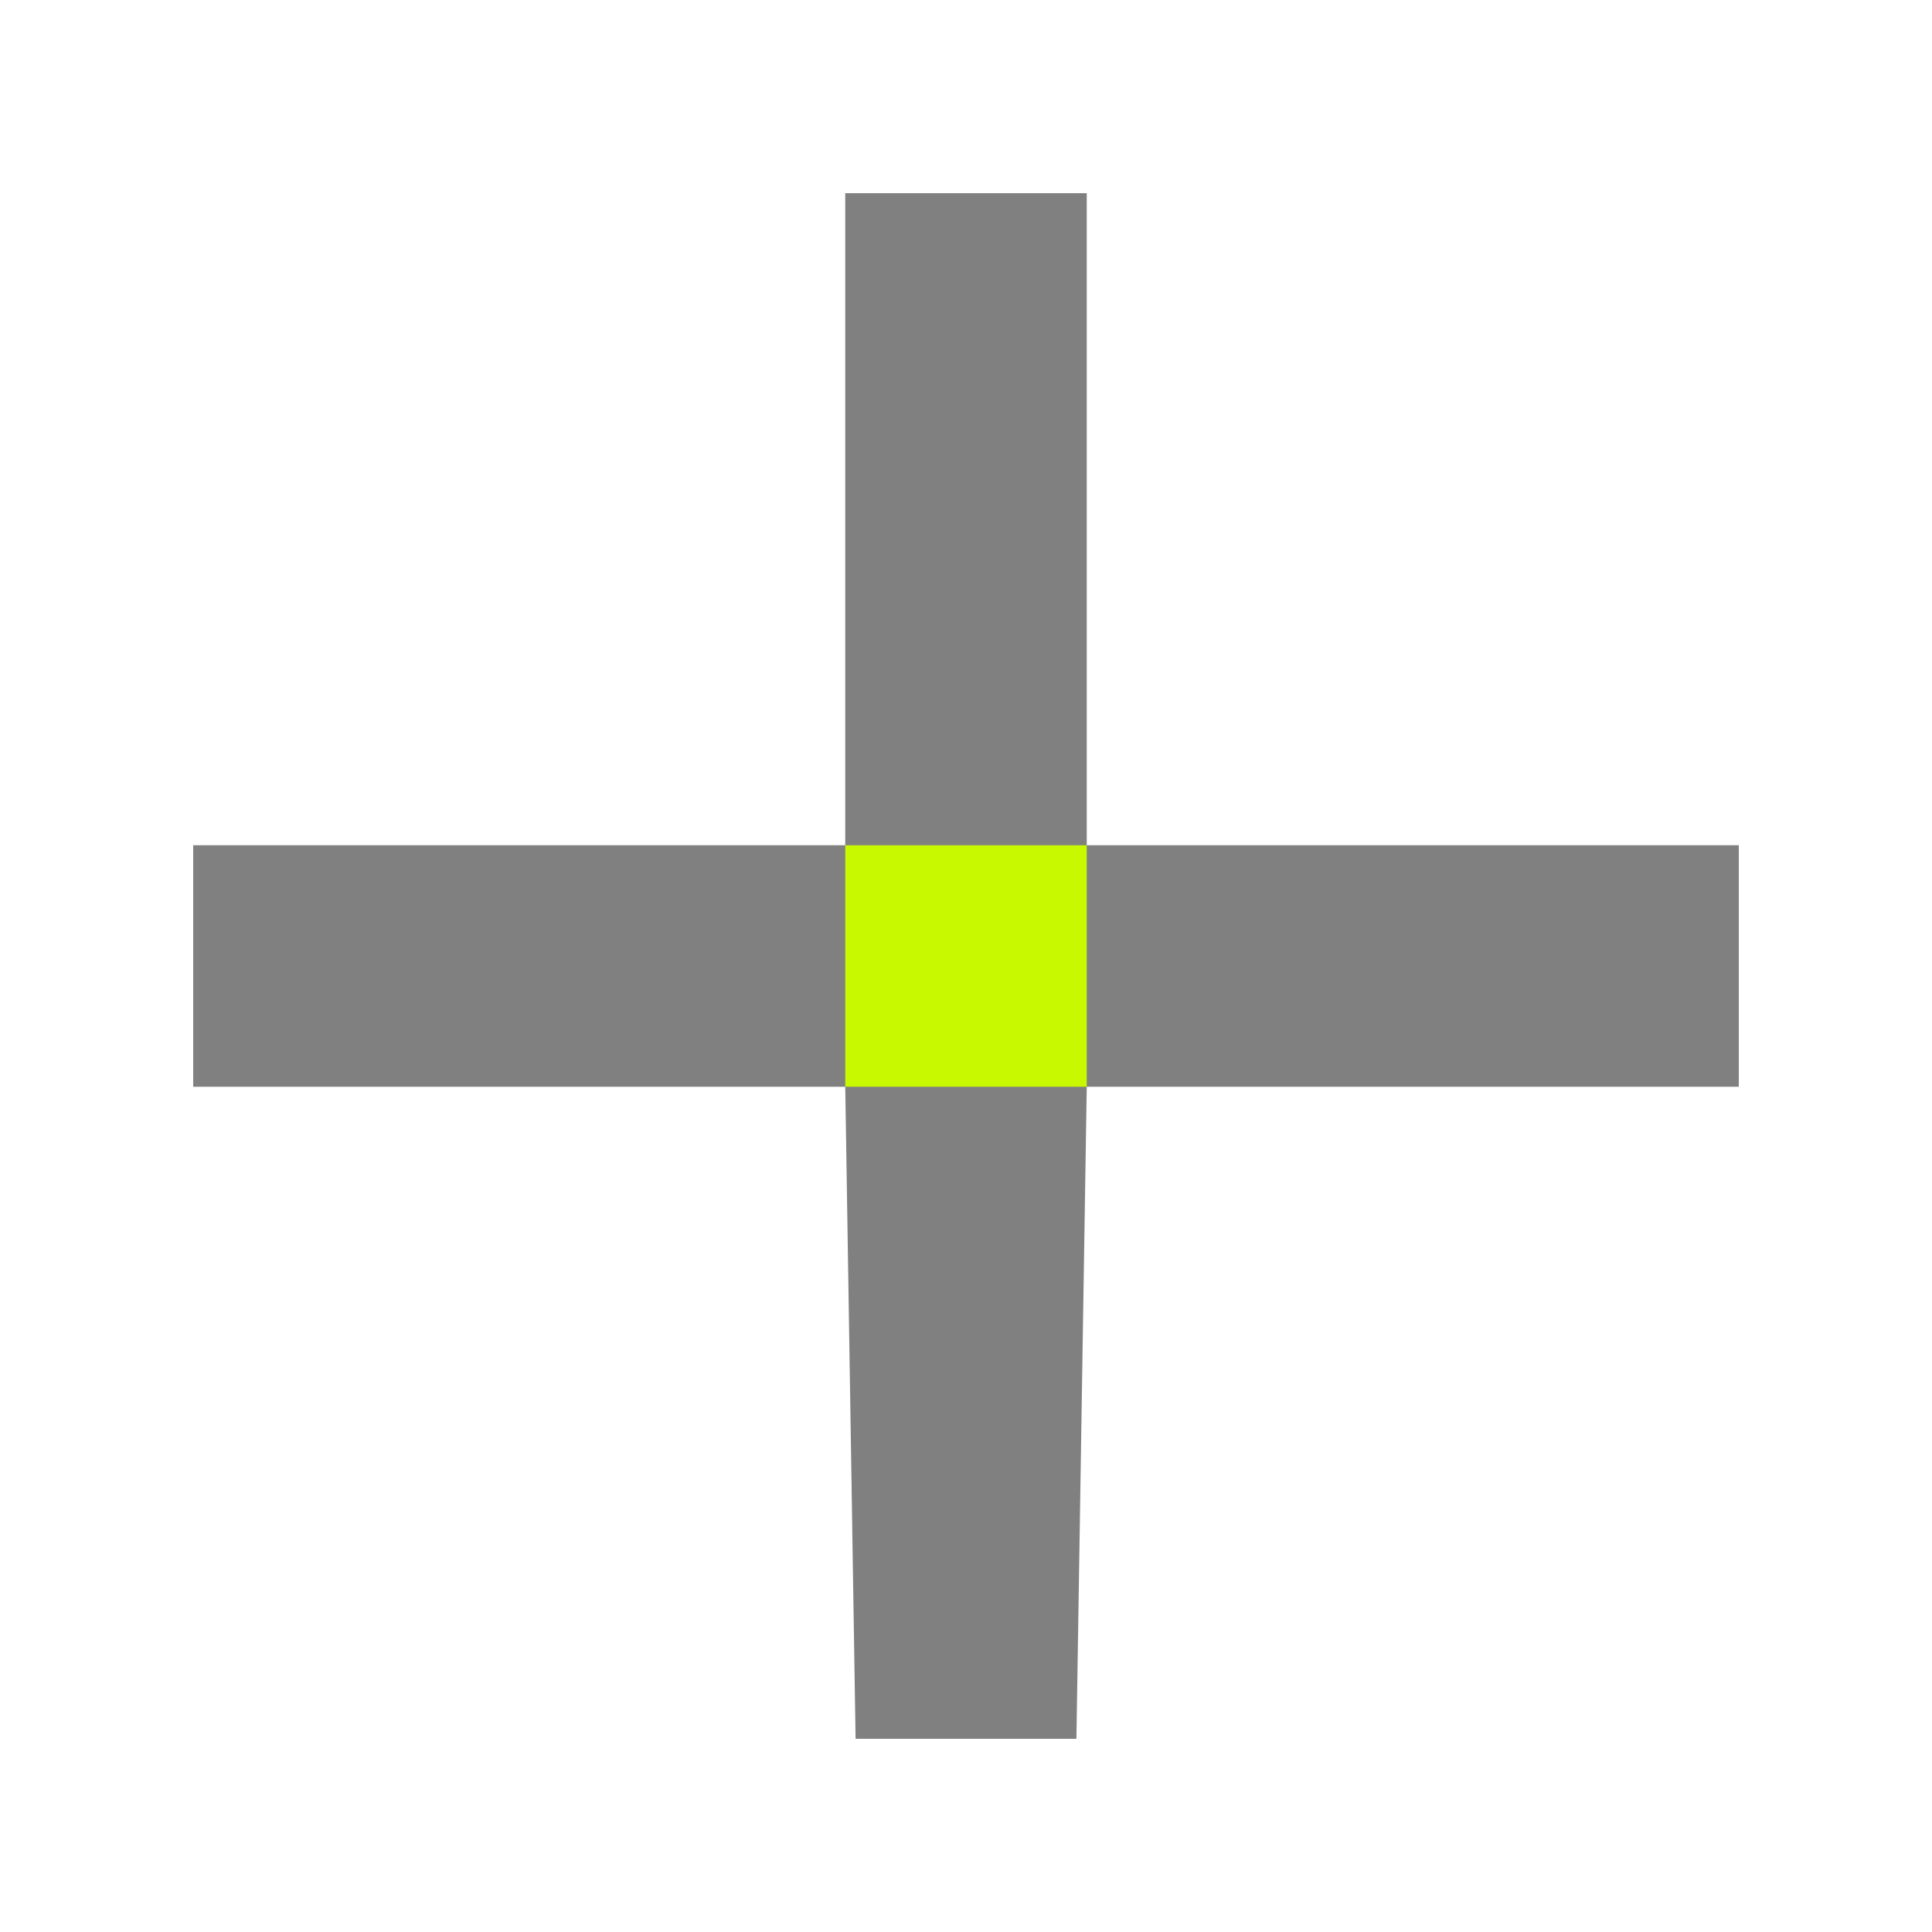 <svg width="40" height="40" viewBox="0 0 40 40" fill="none" xmlns="http://www.w3.org/2000/svg">
<path d="M36 22.5H22.5L22.286 36H17.714L17.5 22.5H4V17.5H17.5V4H22.5V17.5H36V22.5Z" fill="#808080"/>
<path d="M17.5 17.5H22.5V22.5H17.5V17.5Z" fill="#C8F900"/>
</svg>
